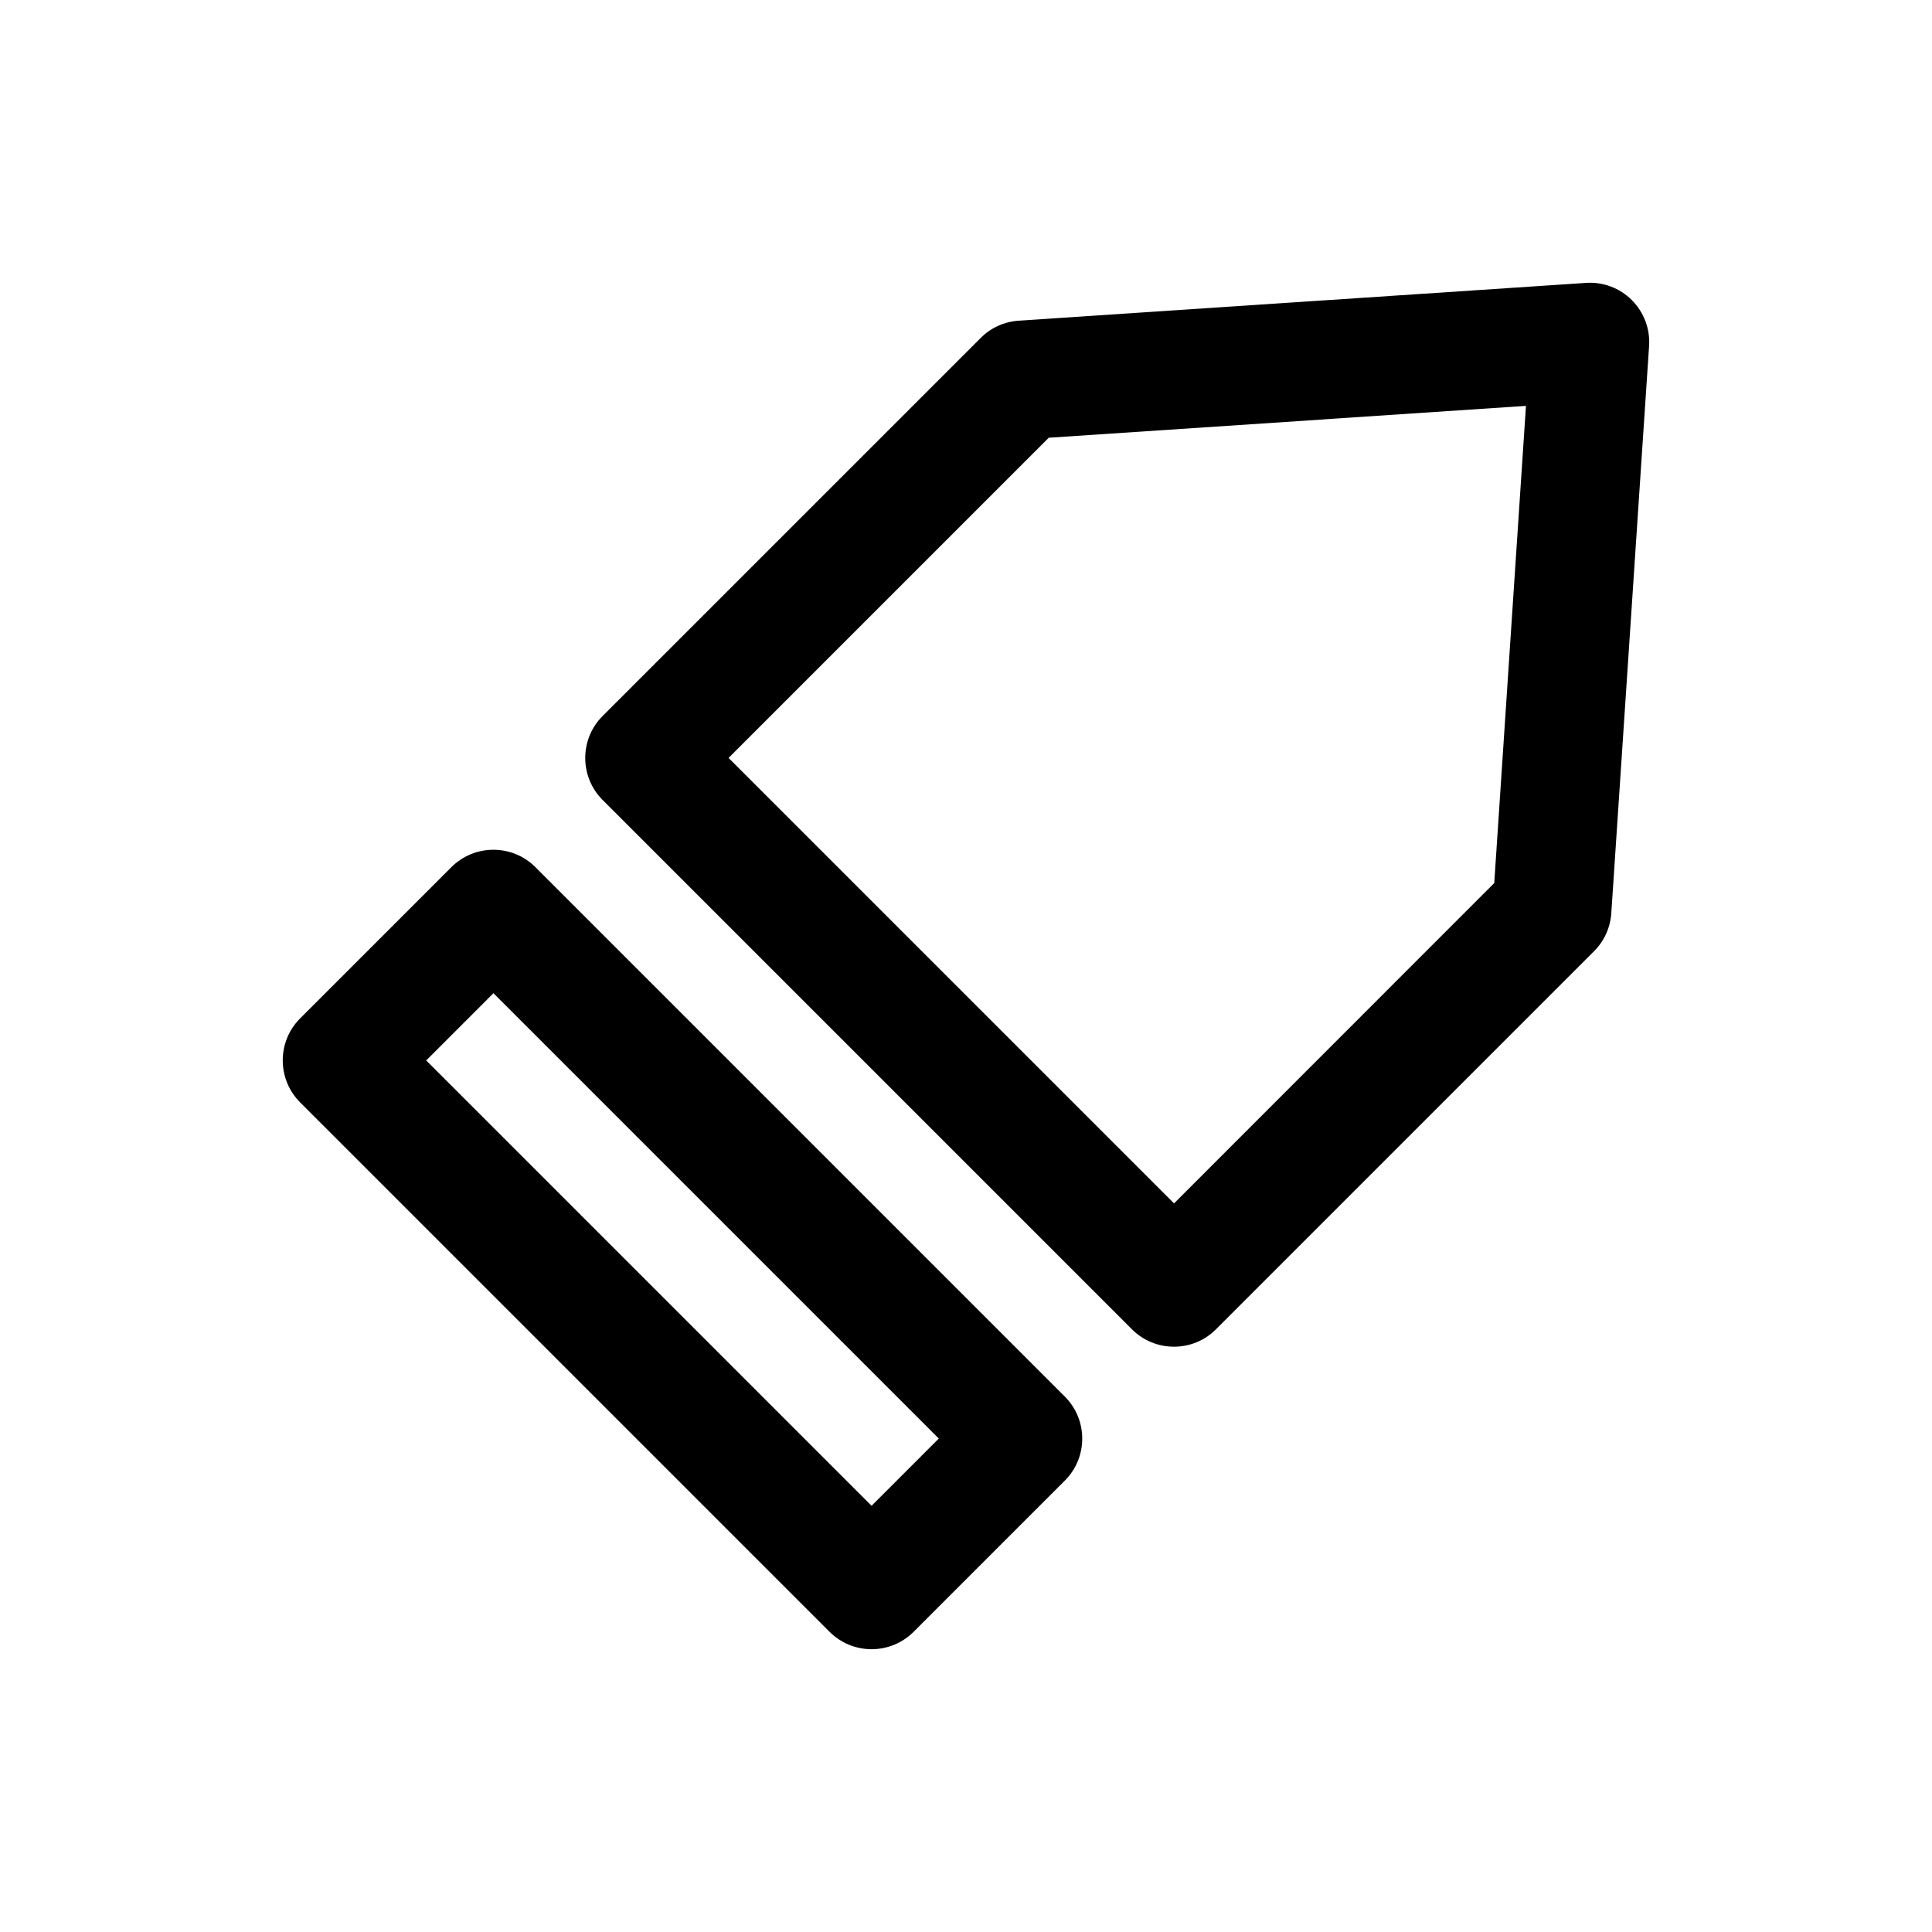 <?xml version="1.0" encoding="UTF-8"?>
<!-- The Best Svg Icon site in the world: iconSvg.co, Visit us! https://iconsvg.co -->
<svg fill="#000000" width="800px" height="800px" version="1.1" viewBox="144 144 512 512" xmlns="http://www.w3.org/2000/svg">
 <g>
  <path d="m386.11 576.46 40.086-40.086c6.141-6.141 6.141-16.121 0-22.262l-140.31-140.31c-6.141-6.141-16.121-6.141-22.262 0l-40.086 40.082c-6.141 6.141-6.141 16.121 0 22.262l140.28 140.28c6.172 6.172 16.121 6.172 22.293 0.031zm-129.16-151.43 17.82-17.82 118.02 118.02-17.82 17.82z"/>
  <path d="m564.3 218.97-150.32 10.016c-3.809 0.25-7.398 1.859-10.078 4.566l-100.2 100.19c-6.141 6.141-6.141 16.121 0 22.262l140.28 140.28c6.141 6.141 16.121 6.141 22.262 0l100.2-100.2c2.707-2.707 4.312-6.297 4.566-10.078l10.012-150.29c0.316-4.535-1.355-8.941-4.566-12.188-3.211-3.207-7.652-4.875-12.152-4.562zm-24.309 159.05-84.863 84.891-118.05-118.05 84.859-84.859 126.46-8.438z"/>
 </g>
</svg>